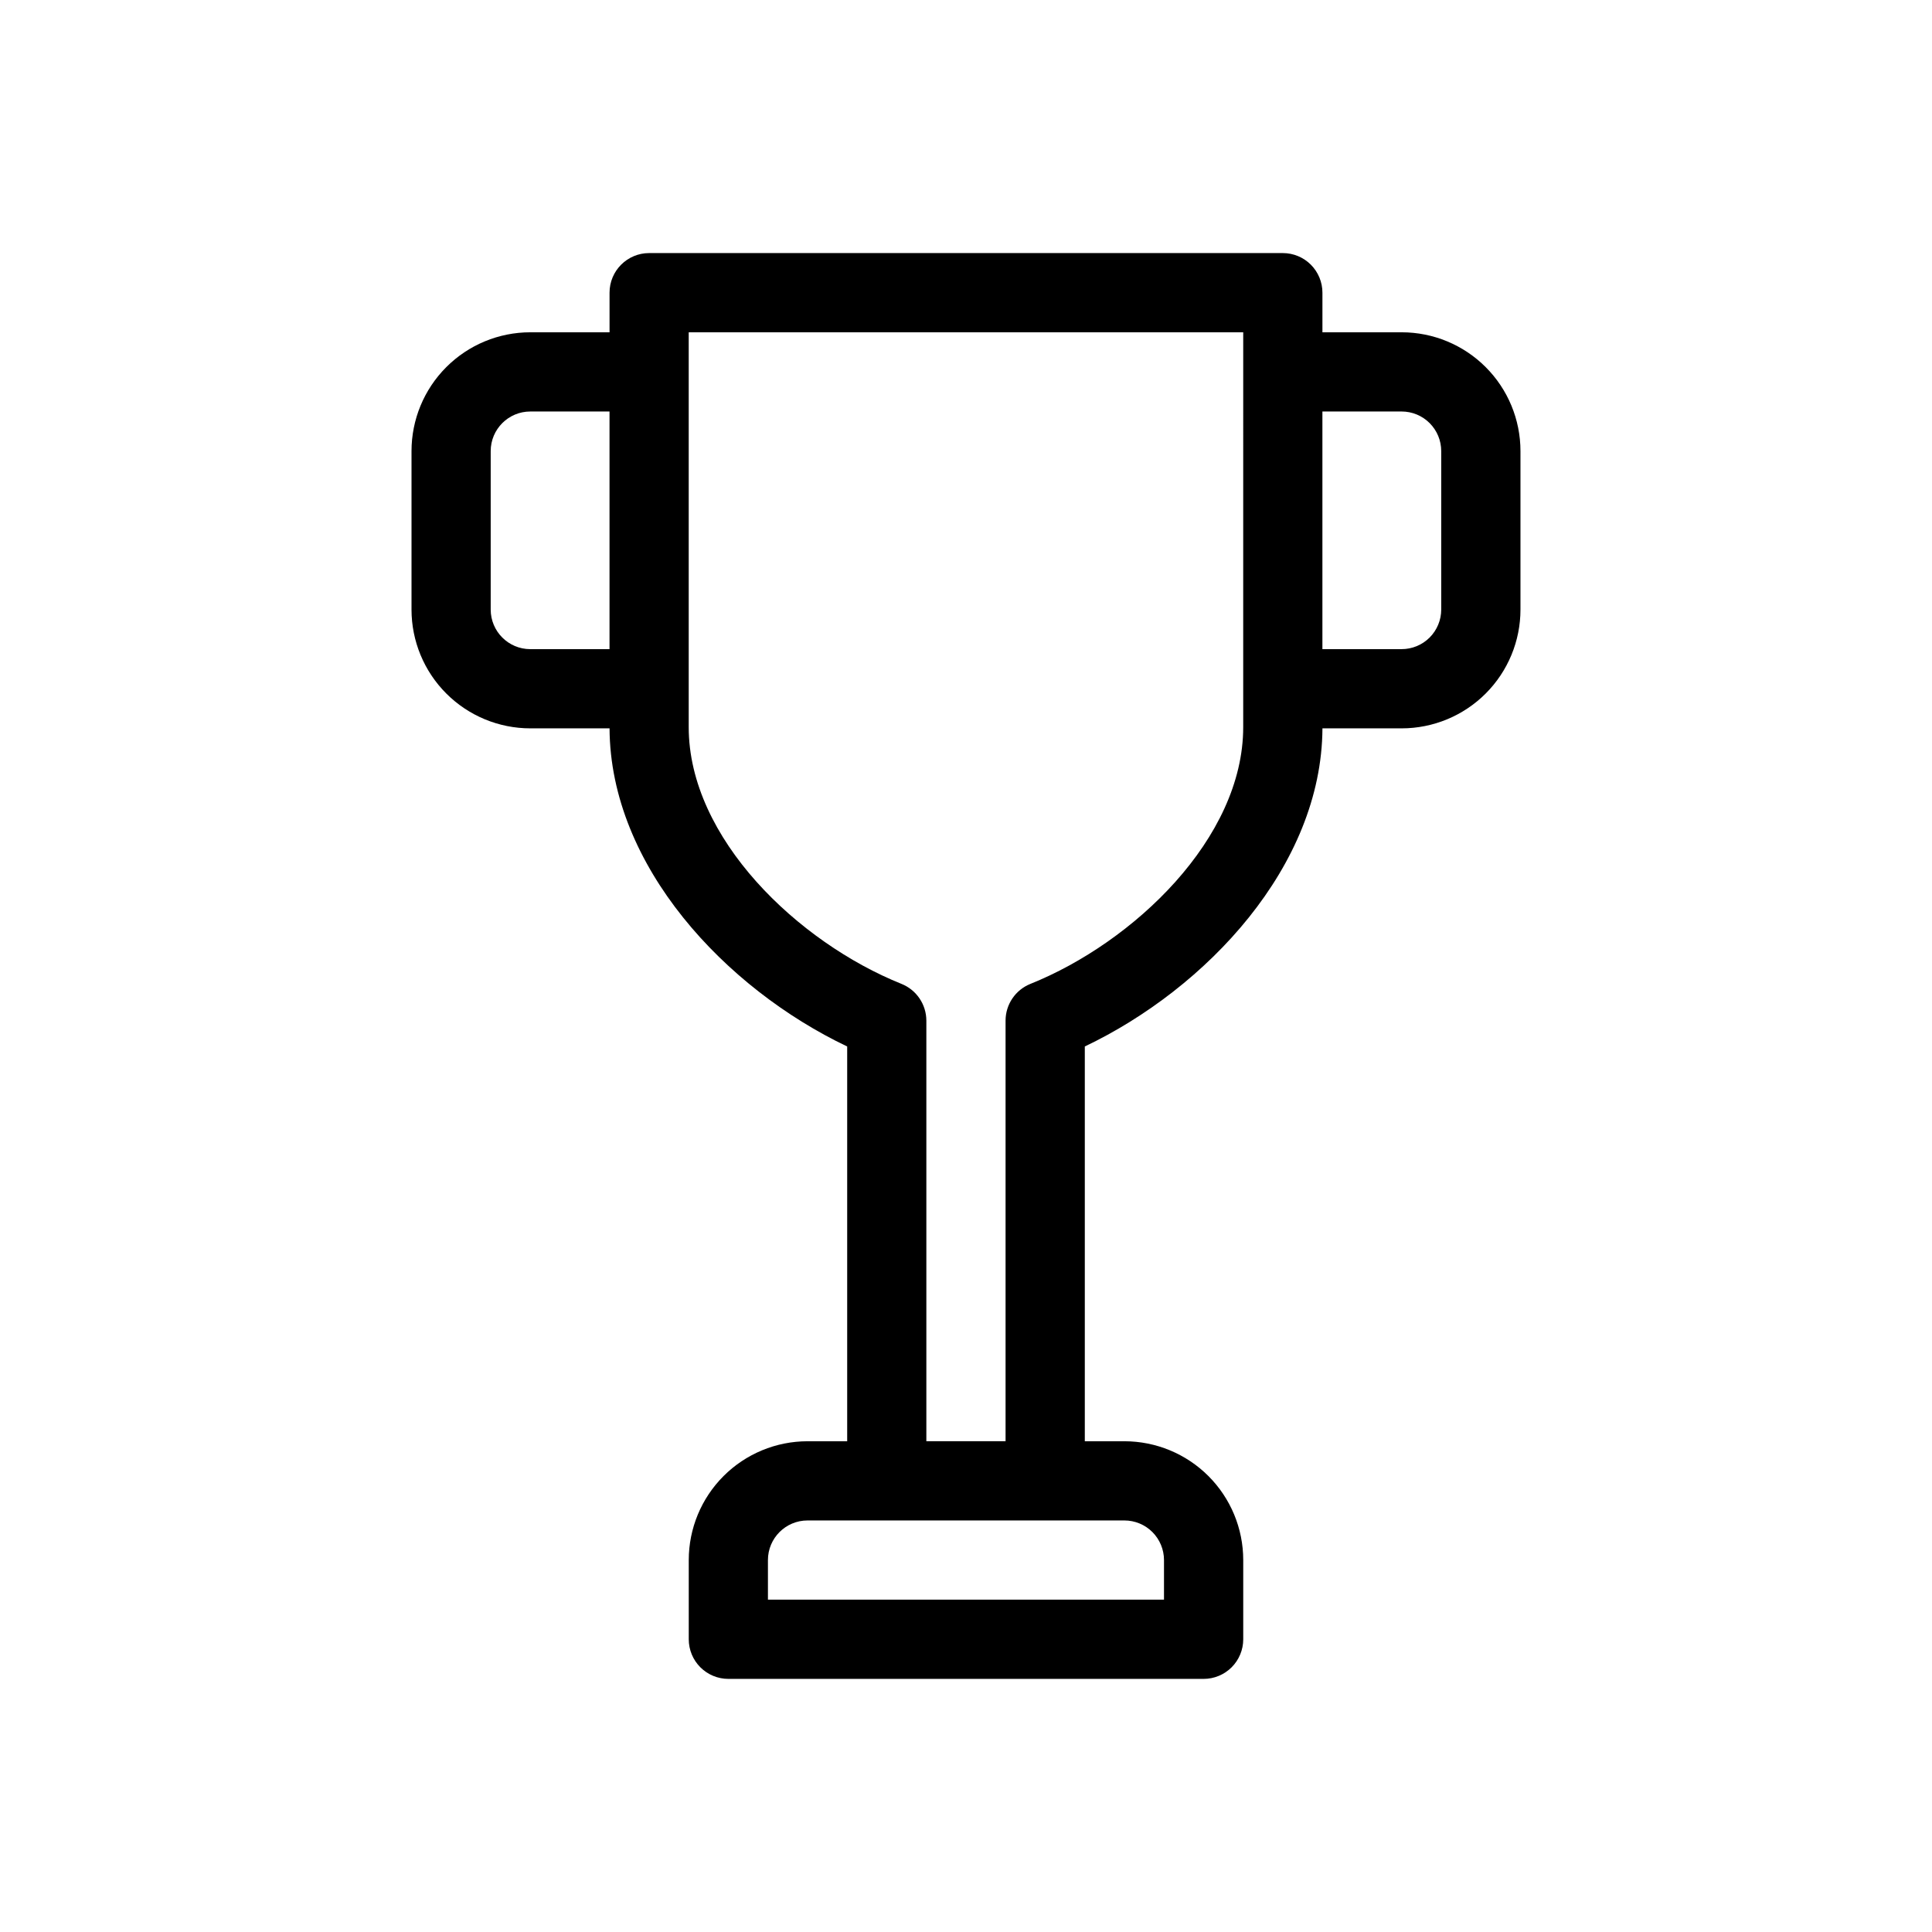 <?xml version="1.0" encoding="UTF-8"?>
<!-- Uploaded to: ICON Repo, www.iconrepo.com, Generator: ICON Repo Mixer Tools -->
<svg fill="#000000" width="800px" height="800px" version="1.1" viewBox="144 144 512 512" xmlns="http://www.w3.org/2000/svg">
 <path d="m515.45 232.06h-20.992v-10.496c0-2.785-1.105-5.453-3.074-7.422-1.965-1.969-4.637-3.074-7.422-3.074h-167.93c-5.797 0-10.496 4.699-10.496 10.496v10.496h-20.992c-8.352 0-16.359 3.316-22.266 9.223s-9.223 13.914-9.223 22.266v41.984c0 8.352 3.316 16.359 9.223 22.266 5.906 5.902 13.914 9.223 22.266 9.223h20.992c0.18 36.516 30.766 68.969 62.977 84.305v104.62h-10.496c-8.352 0-16.363 3.32-22.266 9.223-5.906 5.906-9.223 13.914-9.223 22.266v20.992c0 2.785 1.105 5.453 3.074 7.422s4.637 3.074 7.422 3.074h125.95c2.781 0 5.453-1.105 7.422-3.074 1.965-1.969 3.074-4.637 3.074-7.422v-20.992c0-8.352-3.32-16.359-9.223-22.266-5.906-5.902-13.918-9.223-22.266-9.223h-10.496v-104.62c32.191-15.336 62.777-47.789 62.977-84.305h20.992-0.004c8.352 0 16.363-3.32 22.266-9.223 5.906-5.906 9.223-13.914 9.223-22.266v-41.984c0-8.352-3.316-16.359-9.223-22.266-5.902-5.906-13.914-9.223-22.266-9.223zm-241.41 73.473v-41.984c0-5.797 4.699-10.496 10.496-10.496h20.992v62.977h-20.992c-5.797 0-10.496-4.699-10.496-10.496zm178.43 251.9v10.496h-104.96v-10.496c0-5.797 4.699-10.496 10.496-10.496h83.969c2.781 0 5.453 1.105 7.422 3.074 1.965 1.969 3.074 4.641 3.074 7.422zm20.992-220.73c0 29.484-29.055 57.055-56.383 68.035h-0.004c-3.981 1.598-6.59 5.453-6.59 9.742v111.46h-20.992v-111.46c-0.004-4.289-2.613-8.145-6.594-9.742-27.332-10.977-56.383-38.551-56.383-68.035v-104.64h146.95zm52.477-31.172c0 2.781-1.105 5.453-3.074 7.422-1.965 1.969-4.637 3.074-7.422 3.074h-20.992v-62.977h20.992c2.785 0 5.457 1.105 7.422 3.074 1.969 1.969 3.074 4.637 3.074 7.422z"/>
</svg>